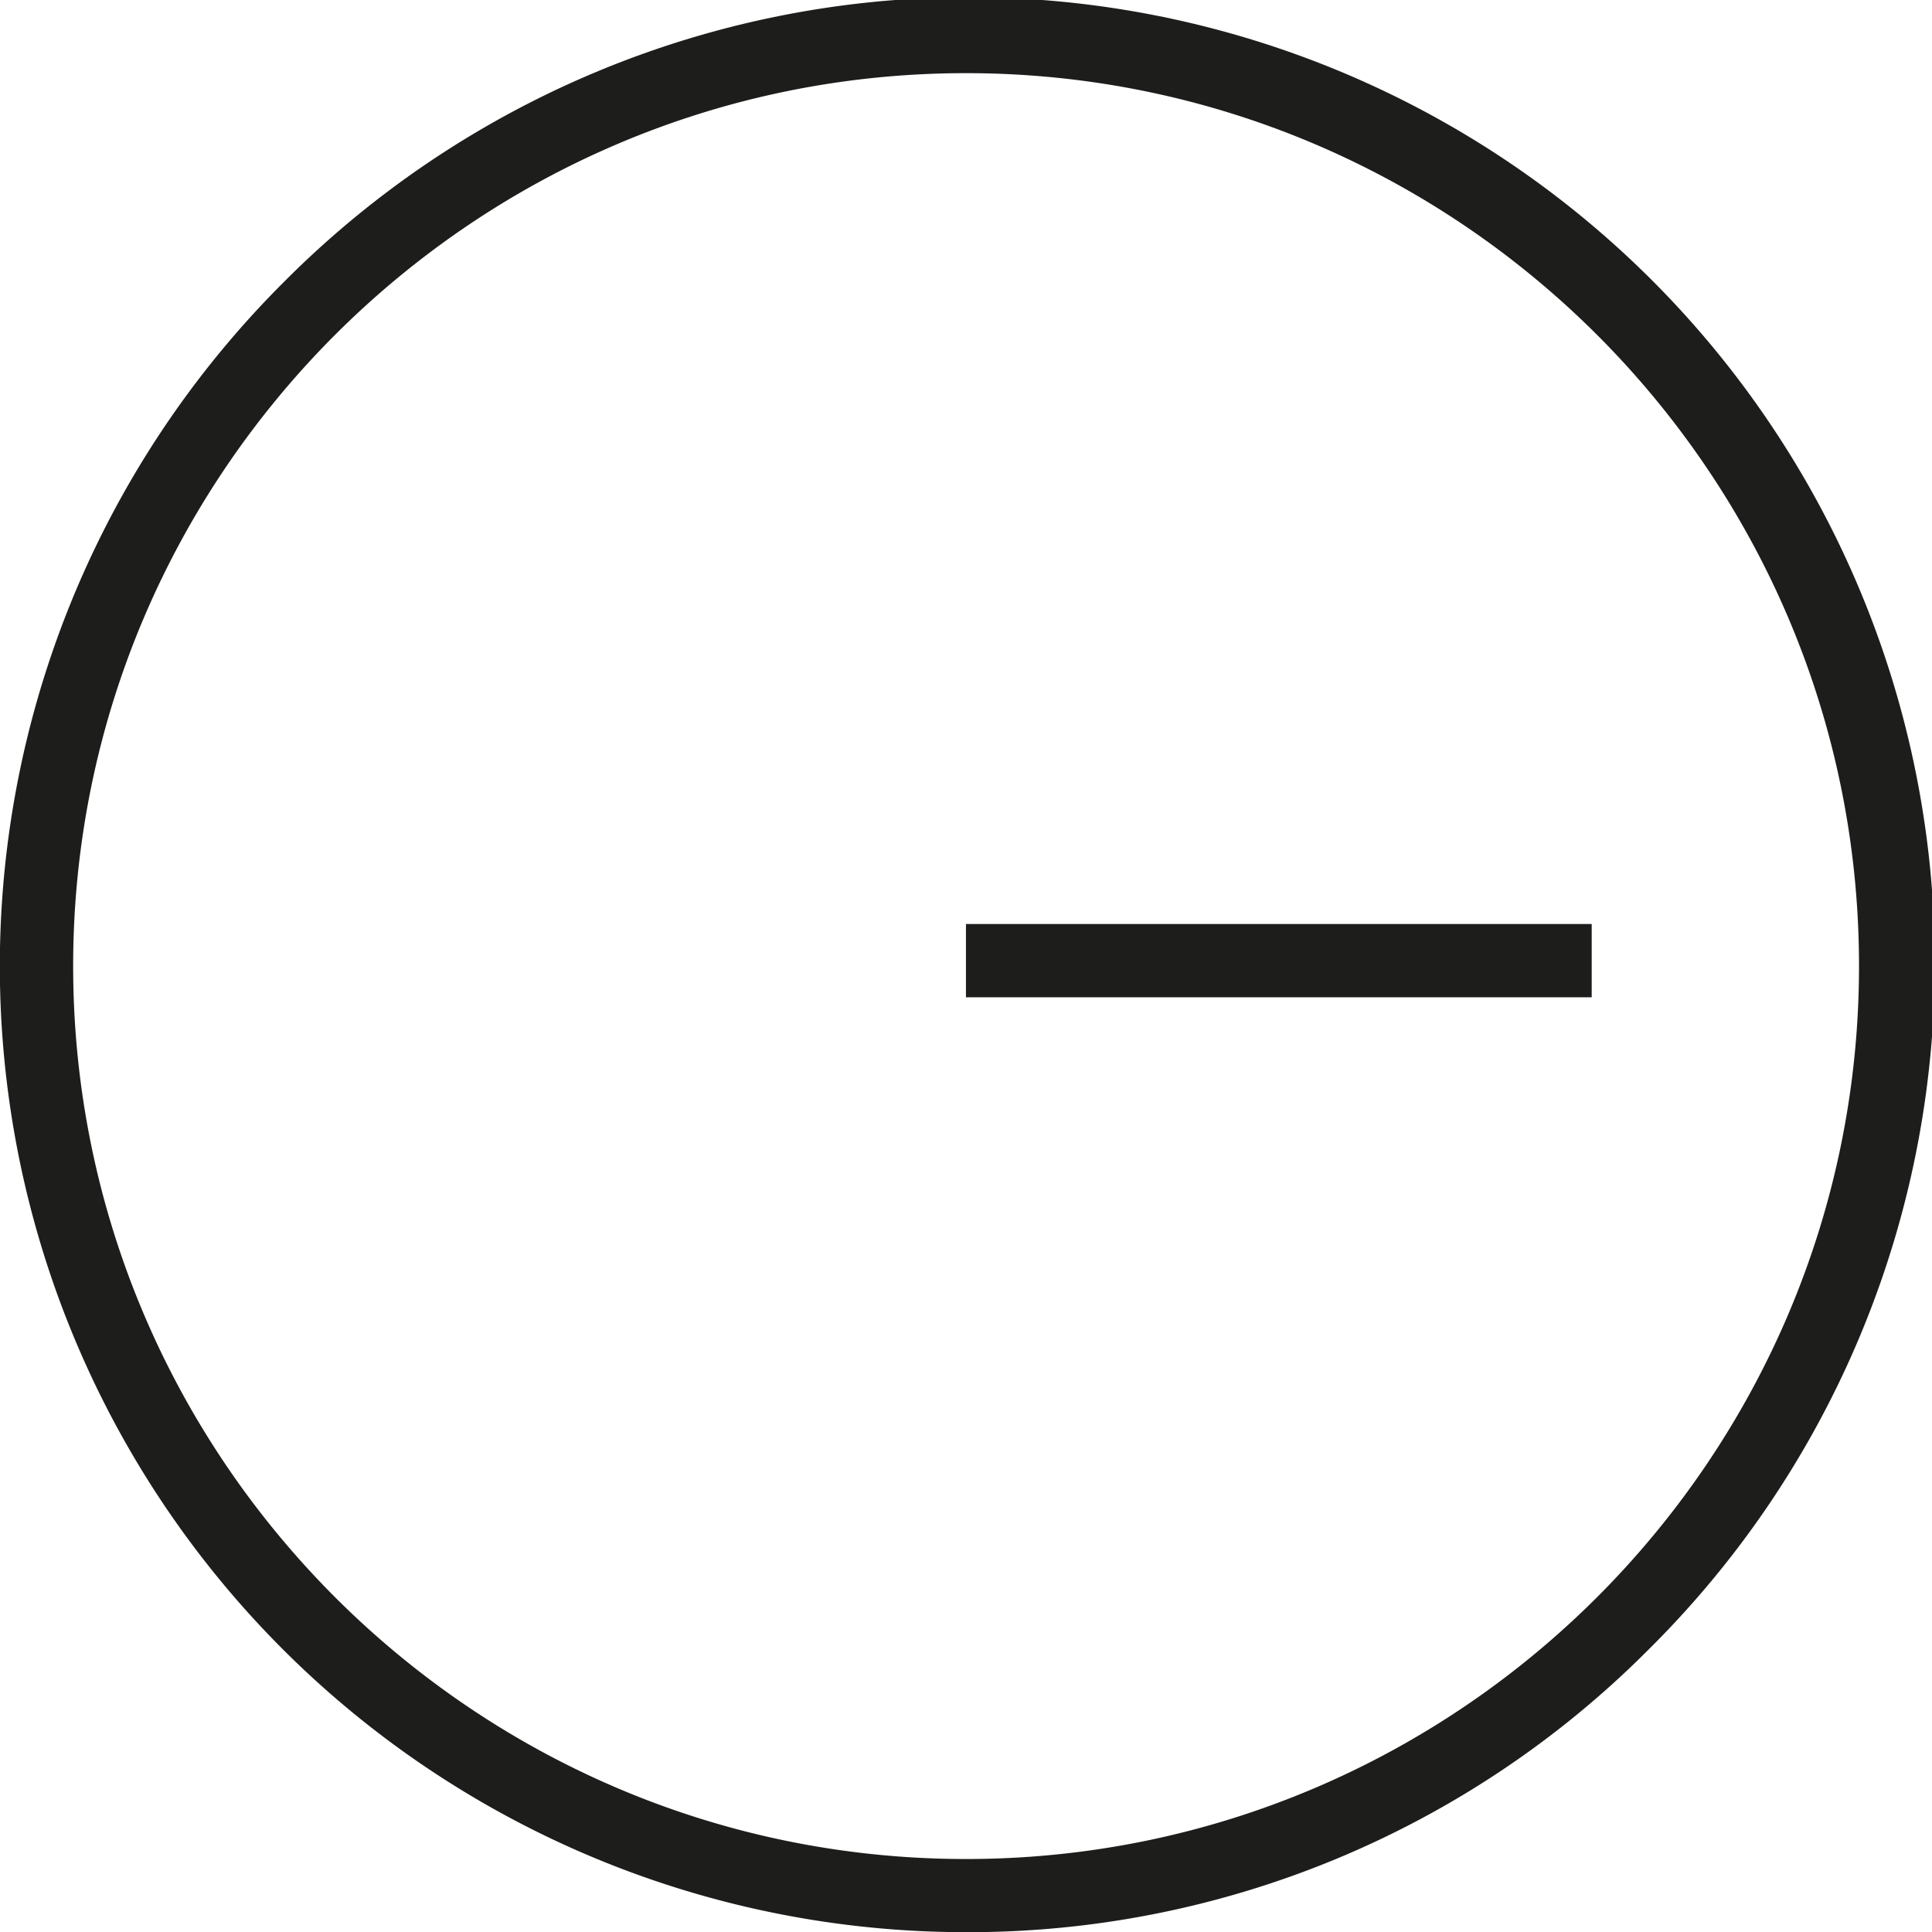 <?xml version="1.0" encoding="UTF-8"?> <svg xmlns="http://www.w3.org/2000/svg" viewBox="0 0 448.96 448.96"> <defs> <style>.cls-1{fill:#1d1d1b;}</style> </defs> <g id="Слой_2" data-name="Слой 2"> <g id="Слой_1-2" data-name="Слой 1"> <path class="cls-1" d="M224.48,449A224.48,224.48,0,0,1,65.75,65.75,224.48,224.48,0,1,1,383.21,383.21,223,223,0,0,1,224.48,449Zm0-432C110.08,17,17,110.08,17,224.48S110.08,432,224.48,432,432,338.89,432,224.48,338.89,17,224.48,17Z"></path> <rect class="cls-1" x="288.67" y="150.53" width="17.03" height="145.41" transform="translate(520.41 -73.95) rotate(90)"></rect> </g> </g> </svg> 
